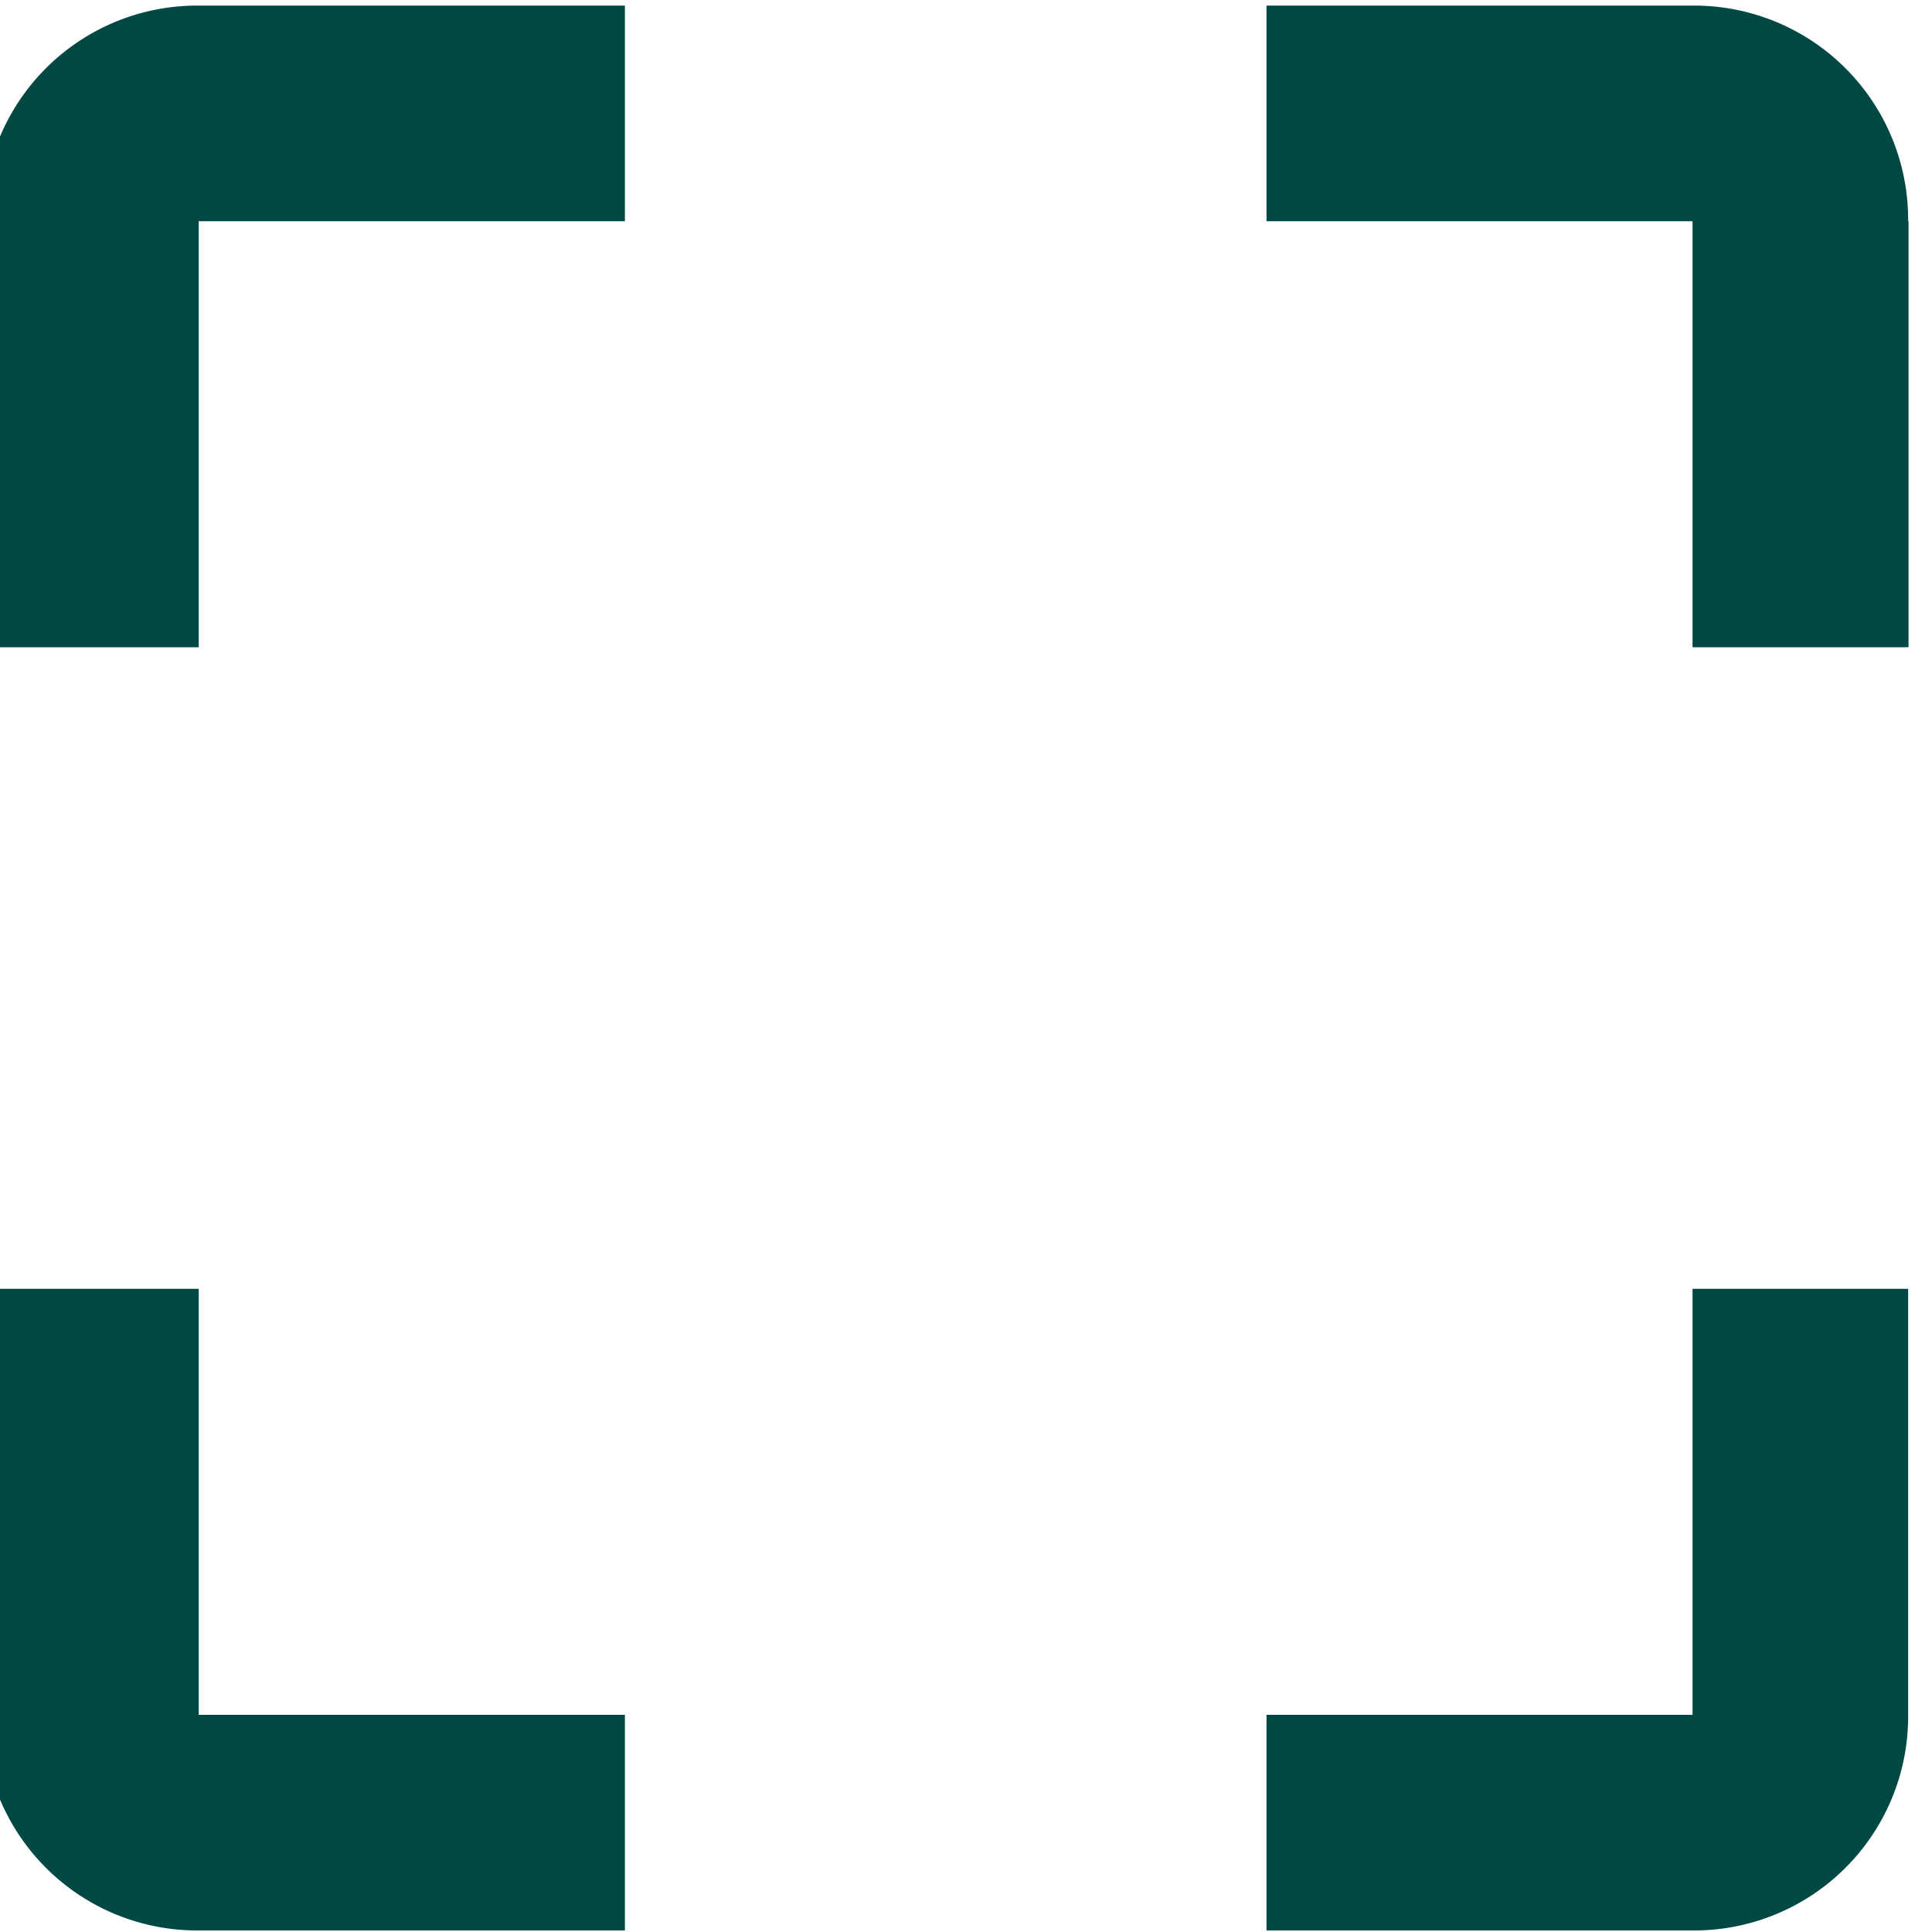 <svg id="Groupe_126" data-name="Groupe 126" xmlns="http://www.w3.org/2000/svg" xmlns:xlink="http://www.w3.org/1999/xlink" width="20" height="20" viewBox="0 0 20 20">
  <defs>
    <clipPath id="clip-path">
      <rect id="Rectangle_395" data-name="Rectangle 395" width="20" height="20" fill="#004843"/>
    </clipPath>
  </defs>
  <g id="Groupe_125" data-name="Groupe 125" clip-path="url(#clip-path)">
    <path id="Tracé_183" data-name="Tracé 183" d="M2.23,0H6.642V2.232H2.23v4.41H0V2.232A2.214,2.214,0,0,1,2.23,0m0,17.694H6.642v2.232H2.23A2.214,2.214,0,0,1,0,17.694v-4.41H2.23Zm17.7-15.462v4.41H17.694V2.232h-4.41V0h4.41a2.215,2.215,0,0,1,2.232,2.232M17.694,13.284h2.232v4.41a2.215,2.215,0,0,1-2.232,2.232h-4.41V17.694h4.41Z" transform="translate(-0.173 0.058)" fill="#004843"/>
  </g>
</svg>
